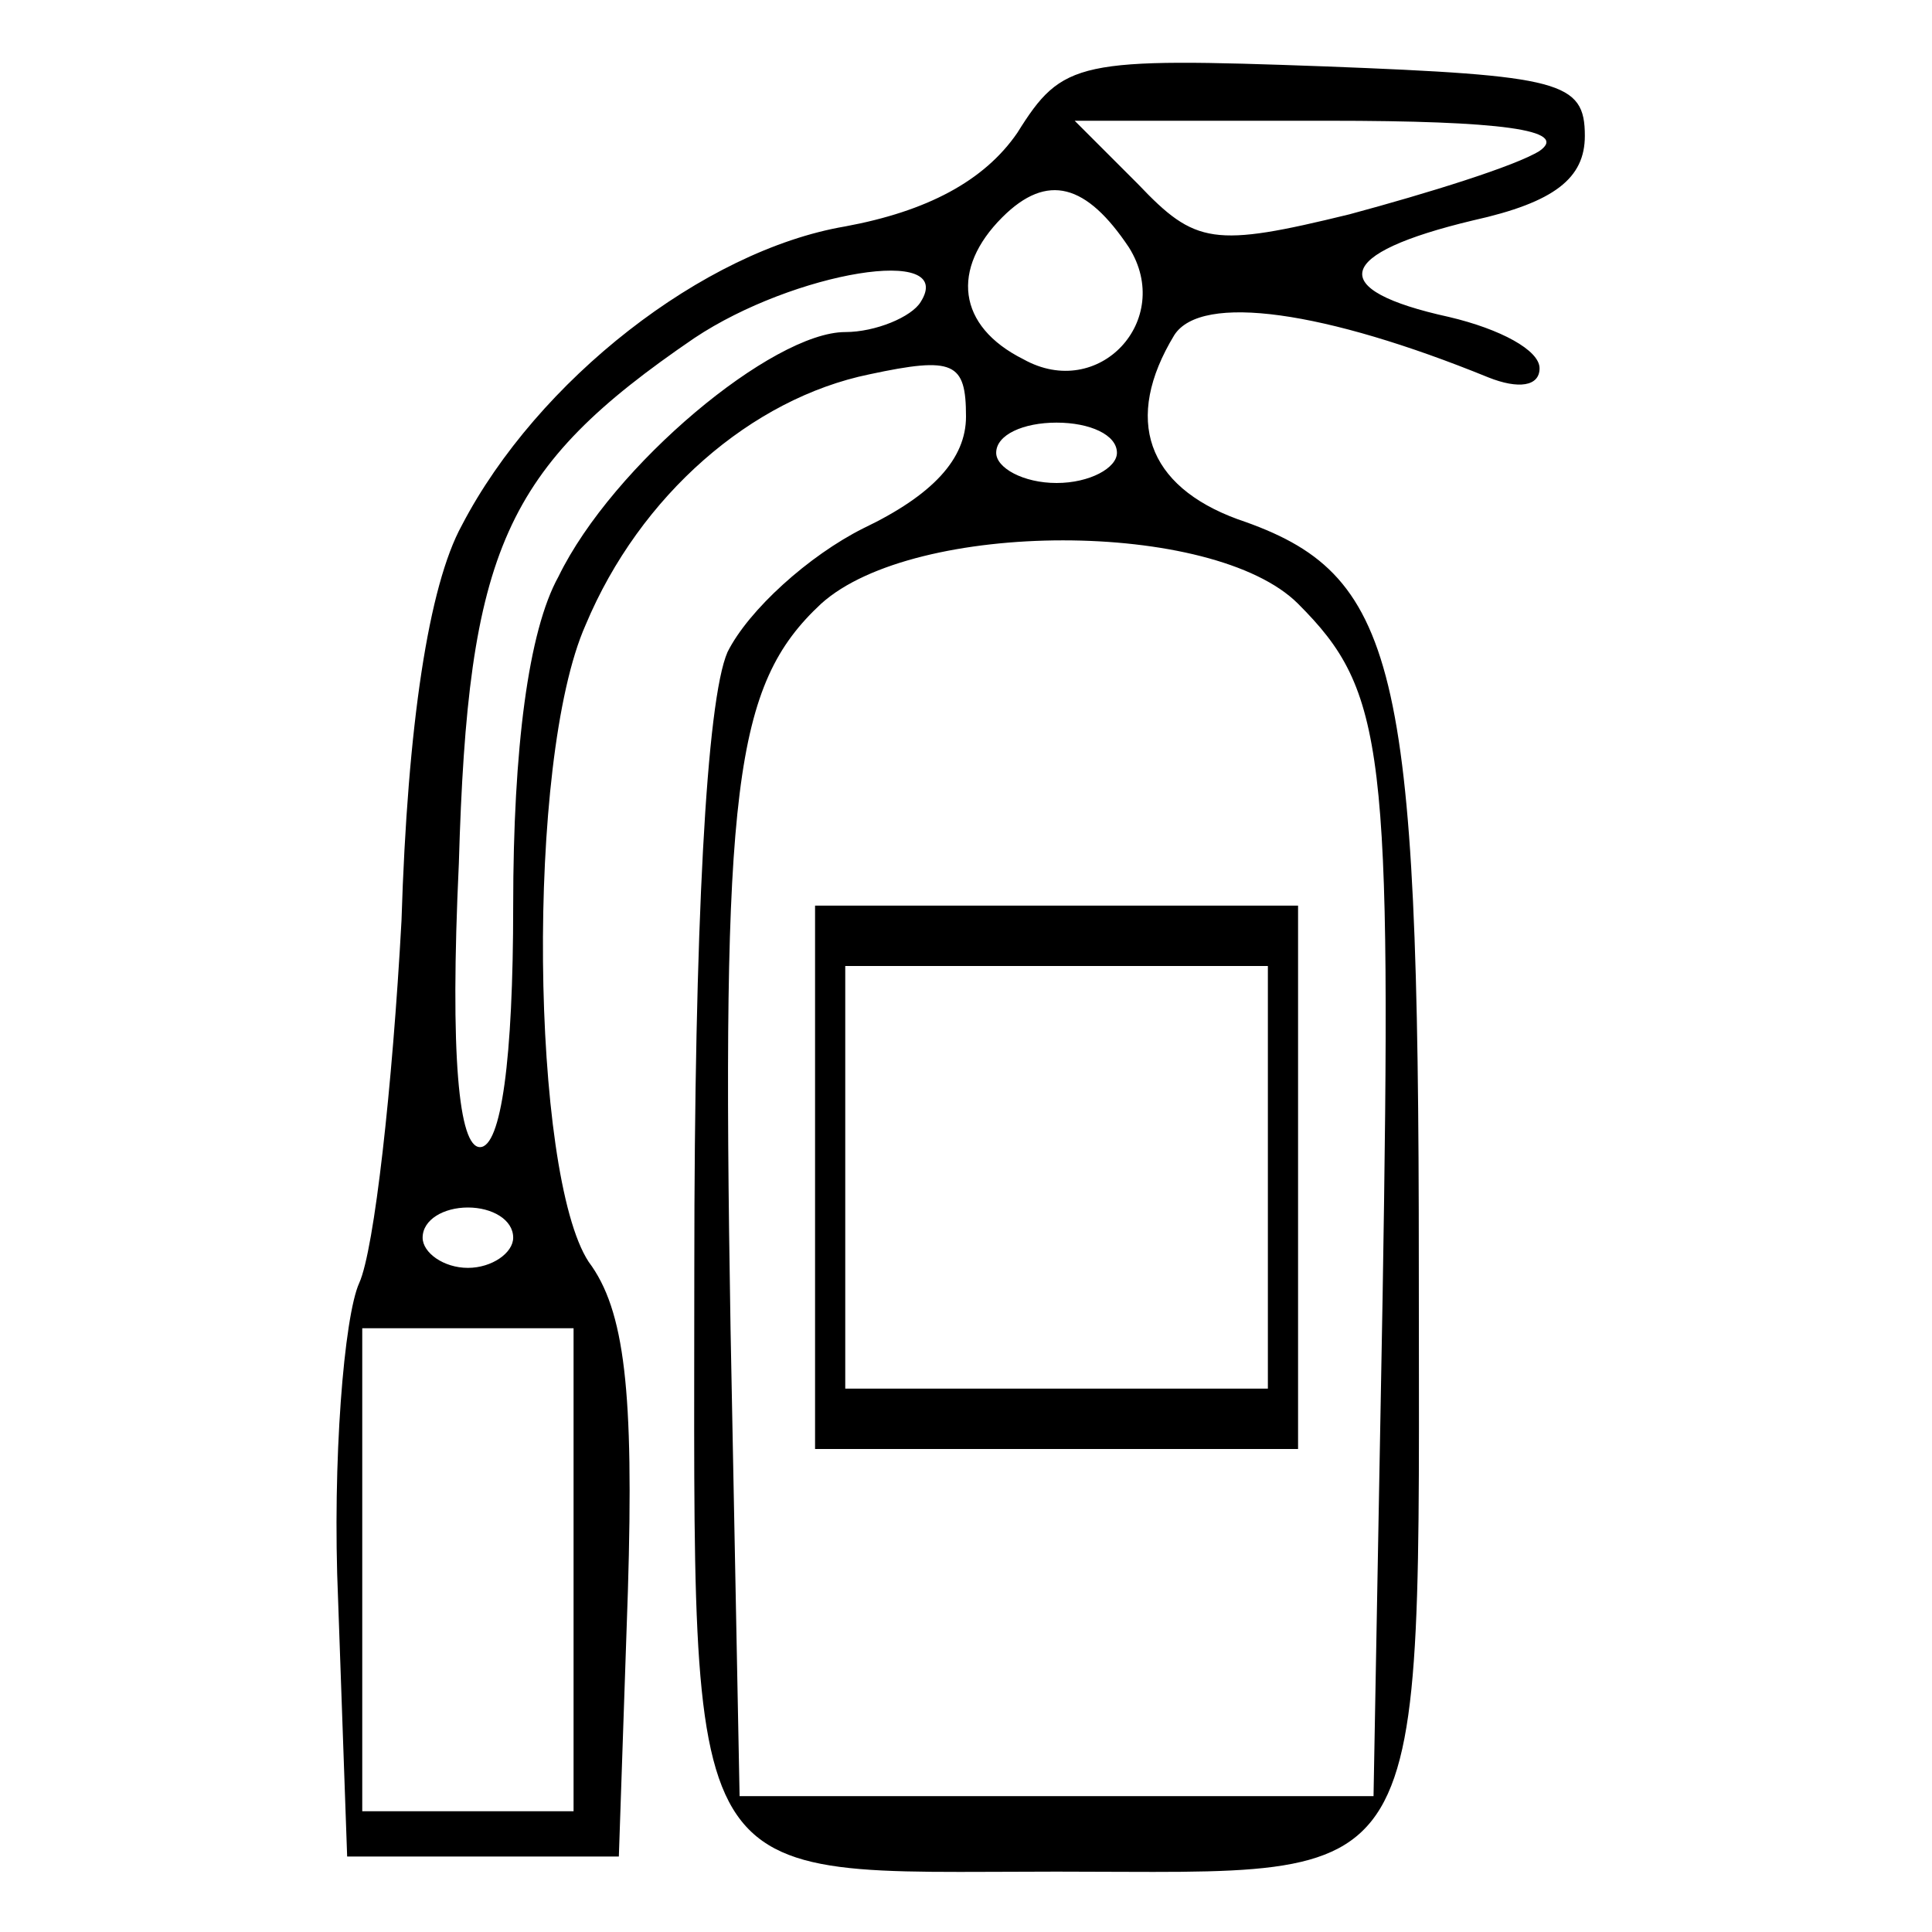 <?xml version="1.0" standalone="no"?>
<!DOCTYPE svg PUBLIC "-//W3C//DTD SVG 20010904//EN"
 "http://www.w3.org/TR/2001/REC-SVG-20010904/DTD/svg10.dtd">
<svg version="1.0" xmlns="http://www.w3.org/2000/svg"
 width="64pt" height="64pt" viewBox="0 0 64 64"
 preserveAspectRatio="xMidYMid meet">

<g transform="translate(0,64) scale(0.1,-0.1)"
fill="#000000" stroke="none">
<path d="M337 596 c-11 -16 -30 -26 -57 -31 -47 -8 -102 -51 -127 -99 -11 -20
-18 -66 -20 -131 -3 -55 -9 -109 -14 -120 -5 -11 -9 -59 -7 -105 l3 -85 45 0
45 0 3 88 c2 66 -1 93 -13 109 -19 29 -21 166 -1 211 18 43 55 75 94 83 28 6
32 4 32 -14 0 -14 -11 -26 -34 -37 -18 -9 -38 -27 -45 -41 -7 -16 -11 -91 -11
-204 0 -211 -6 -200 120 -200 126 0 120 -11 120 201 0 200 -7 229 -60 247 -30
11 -38 33 -21 61 9 14 50 8 104 -14 10 -4 17 -3 17 3 0 6 -13 13 -30 17 -41 9
-38 21 8 32 27 6 37 14 37 28 0 18 -8 20 -86 23 -82 3 -87 2 -102 -22z m173
-6 c-8 -5 -37 -14 -63 -21 -45 -11 -51 -10 -70 10 l-21 21 84 0 c57 0 80 -3
70 -10z m-136 -32 c15 -24 -10 -51 -35 -37 -22 11 -24 30 -7 47 15 15 28 11
42 -10z m-69 -18 c-3 -5 -15 -10 -25 -10 -24 0 -77 -44 -95 -81 -10 -18 -15
-57 -15 -109 0 -51 -4 -80 -11 -80 -7 0 -10 30 -7 94 3 104 15 131 78 174 33
22 87 31 75 12z m65 -50 c0 -5 -9 -10 -20 -10 -11 0 -20 5 -20 10 0 6 9 10 20
10 11 0 20 -4 20 -10z m60 -50 c29 -29 31 -48 28 -230 l-3 -165 -105 0 -105 0
-3 155 c-3 179 1 213 30 240 31 28 130 28 158 0z m-260 -210 c0 -5 -7 -10 -15
-10 -8 0 -15 5 -15 10 0 6 7 10 15 10 8 0 15 -4 15 -10z m20 -110 l0 -80 -35
0 -35 0 0 80 0 80 35 0 35 0 0 -80z"/>
<path d="M270 250 l0 -90 80 0 80 0 0 90 0 90 -80 0 -80 0 0 -90z m150 0 l0
-70 -70 0 -70 0 0 70 0 70 70 0 70 0 0 -70z"/>
</g>
</svg>
